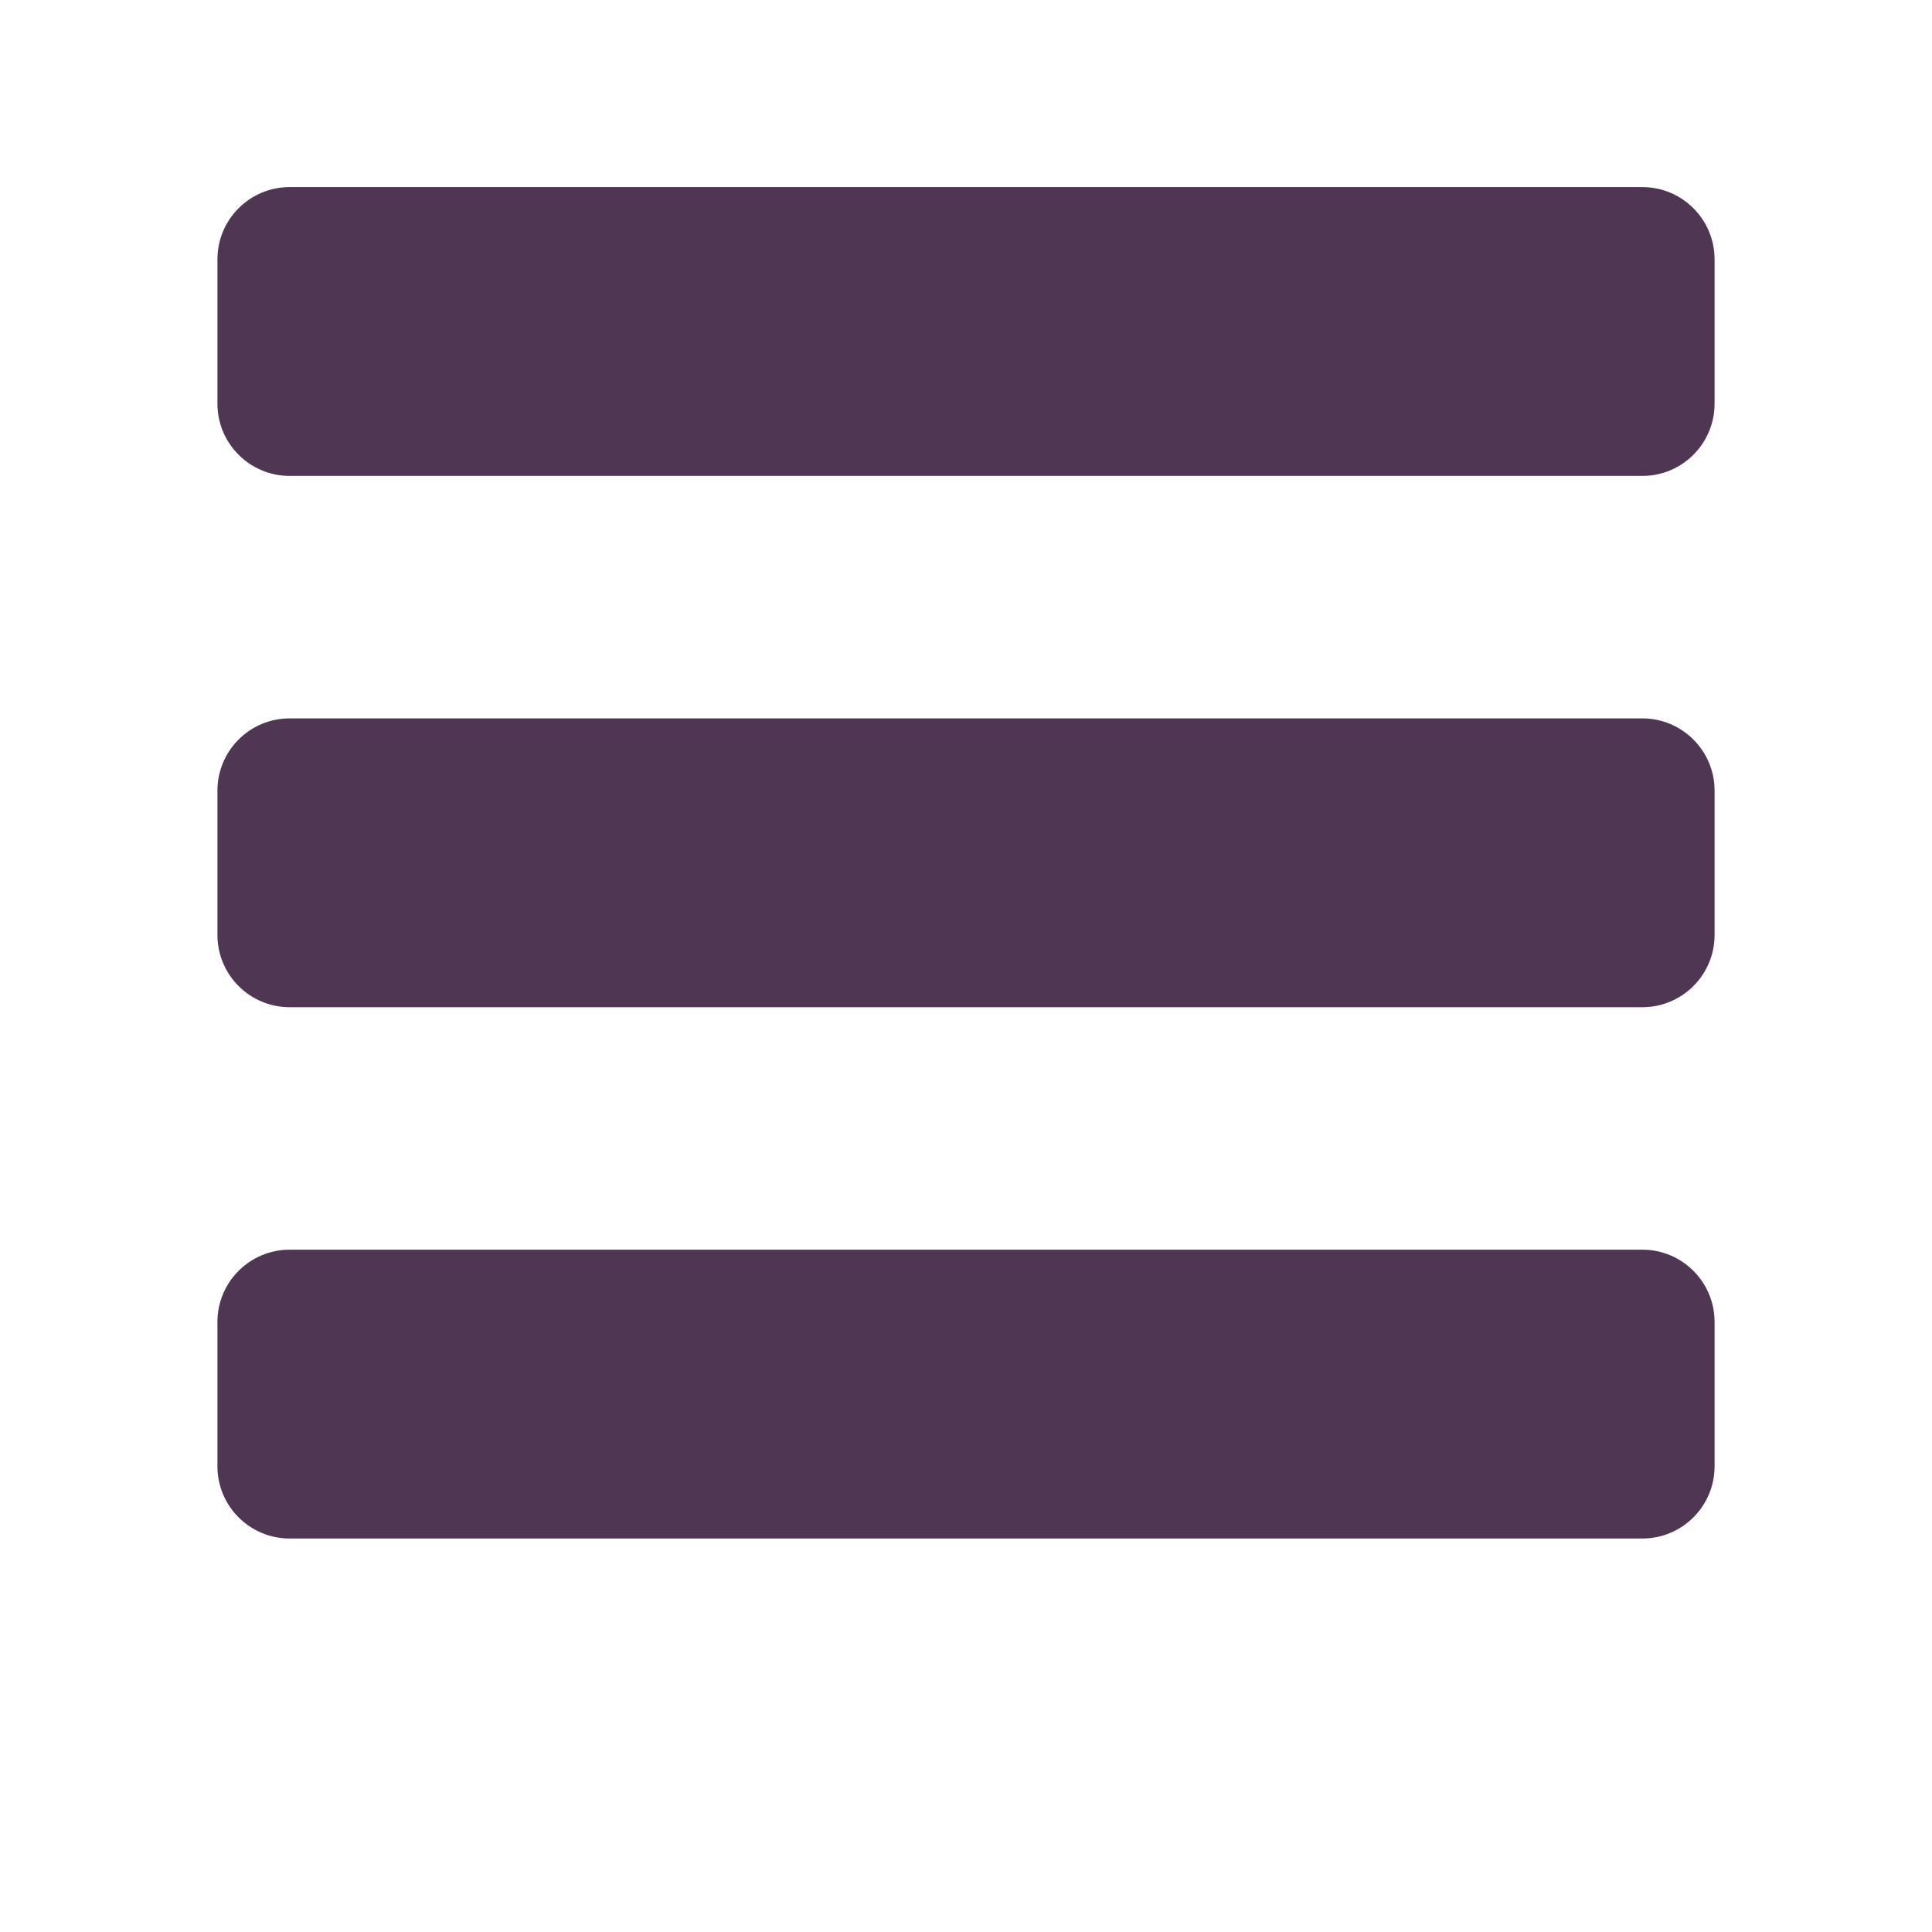 <?xml version="1.0" encoding="UTF-8" standalone="no"?>
<!DOCTYPE svg PUBLIC "-//W3C//DTD SVG 1.1//EN" "http://www.w3.org/Graphics/SVG/1.1/DTD/svg11.dtd">
<svg width="100%" height="100%" viewBox="0 0 400 400" version="1.1" xmlns="http://www.w3.org/2000/svg" xmlns:xlink="http://www.w3.org/1999/xlink" xml:space="preserve" xmlns:serif="http://www.serif.com/" style="fill-rule:evenodd;clip-rule:evenodd;stroke-linejoin:round;stroke-miterlimit:1.414;">
    <g transform="matrix(1,0,0,1,-4.833,0)">
        <path d="M359.816,53.684C359.816,45.433 353.117,38.734 344.866,38.734L64.8,38.734C56.549,38.734 49.851,45.433 49.851,53.684L49.851,83.583C49.851,91.834 56.549,98.533 64.8,98.533L344.866,98.533C353.117,98.533 359.816,91.834 359.816,83.583L359.816,53.684Z" style="fill:rgb(79,55,84);"/>
    </g>
    <g transform="matrix(1,0,0,1,-4.833,110)">
        <path d="M359.816,53.684C359.816,45.433 353.117,38.734 344.866,38.734L64.8,38.734C56.549,38.734 49.851,45.433 49.851,53.684L49.851,83.583C49.851,91.834 56.549,98.533 64.8,98.533L344.866,98.533C353.117,98.533 359.816,91.834 359.816,83.583L359.816,53.684Z" style="fill:rgb(79,55,84);"/>
    </g>
    <g transform="matrix(1,0,0,1,-4.833,220)">
        <path d="M359.816,53.684C359.816,45.433 353.117,38.734 344.866,38.734L64.8,38.734C56.549,38.734 49.851,45.433 49.851,53.684L49.851,83.583C49.851,91.834 56.549,98.533 64.8,98.533L344.866,98.533C353.117,98.533 359.816,91.834 359.816,83.583L359.816,53.684Z" style="fill:rgb(79,55,84);"/>
    </g>
</svg>

